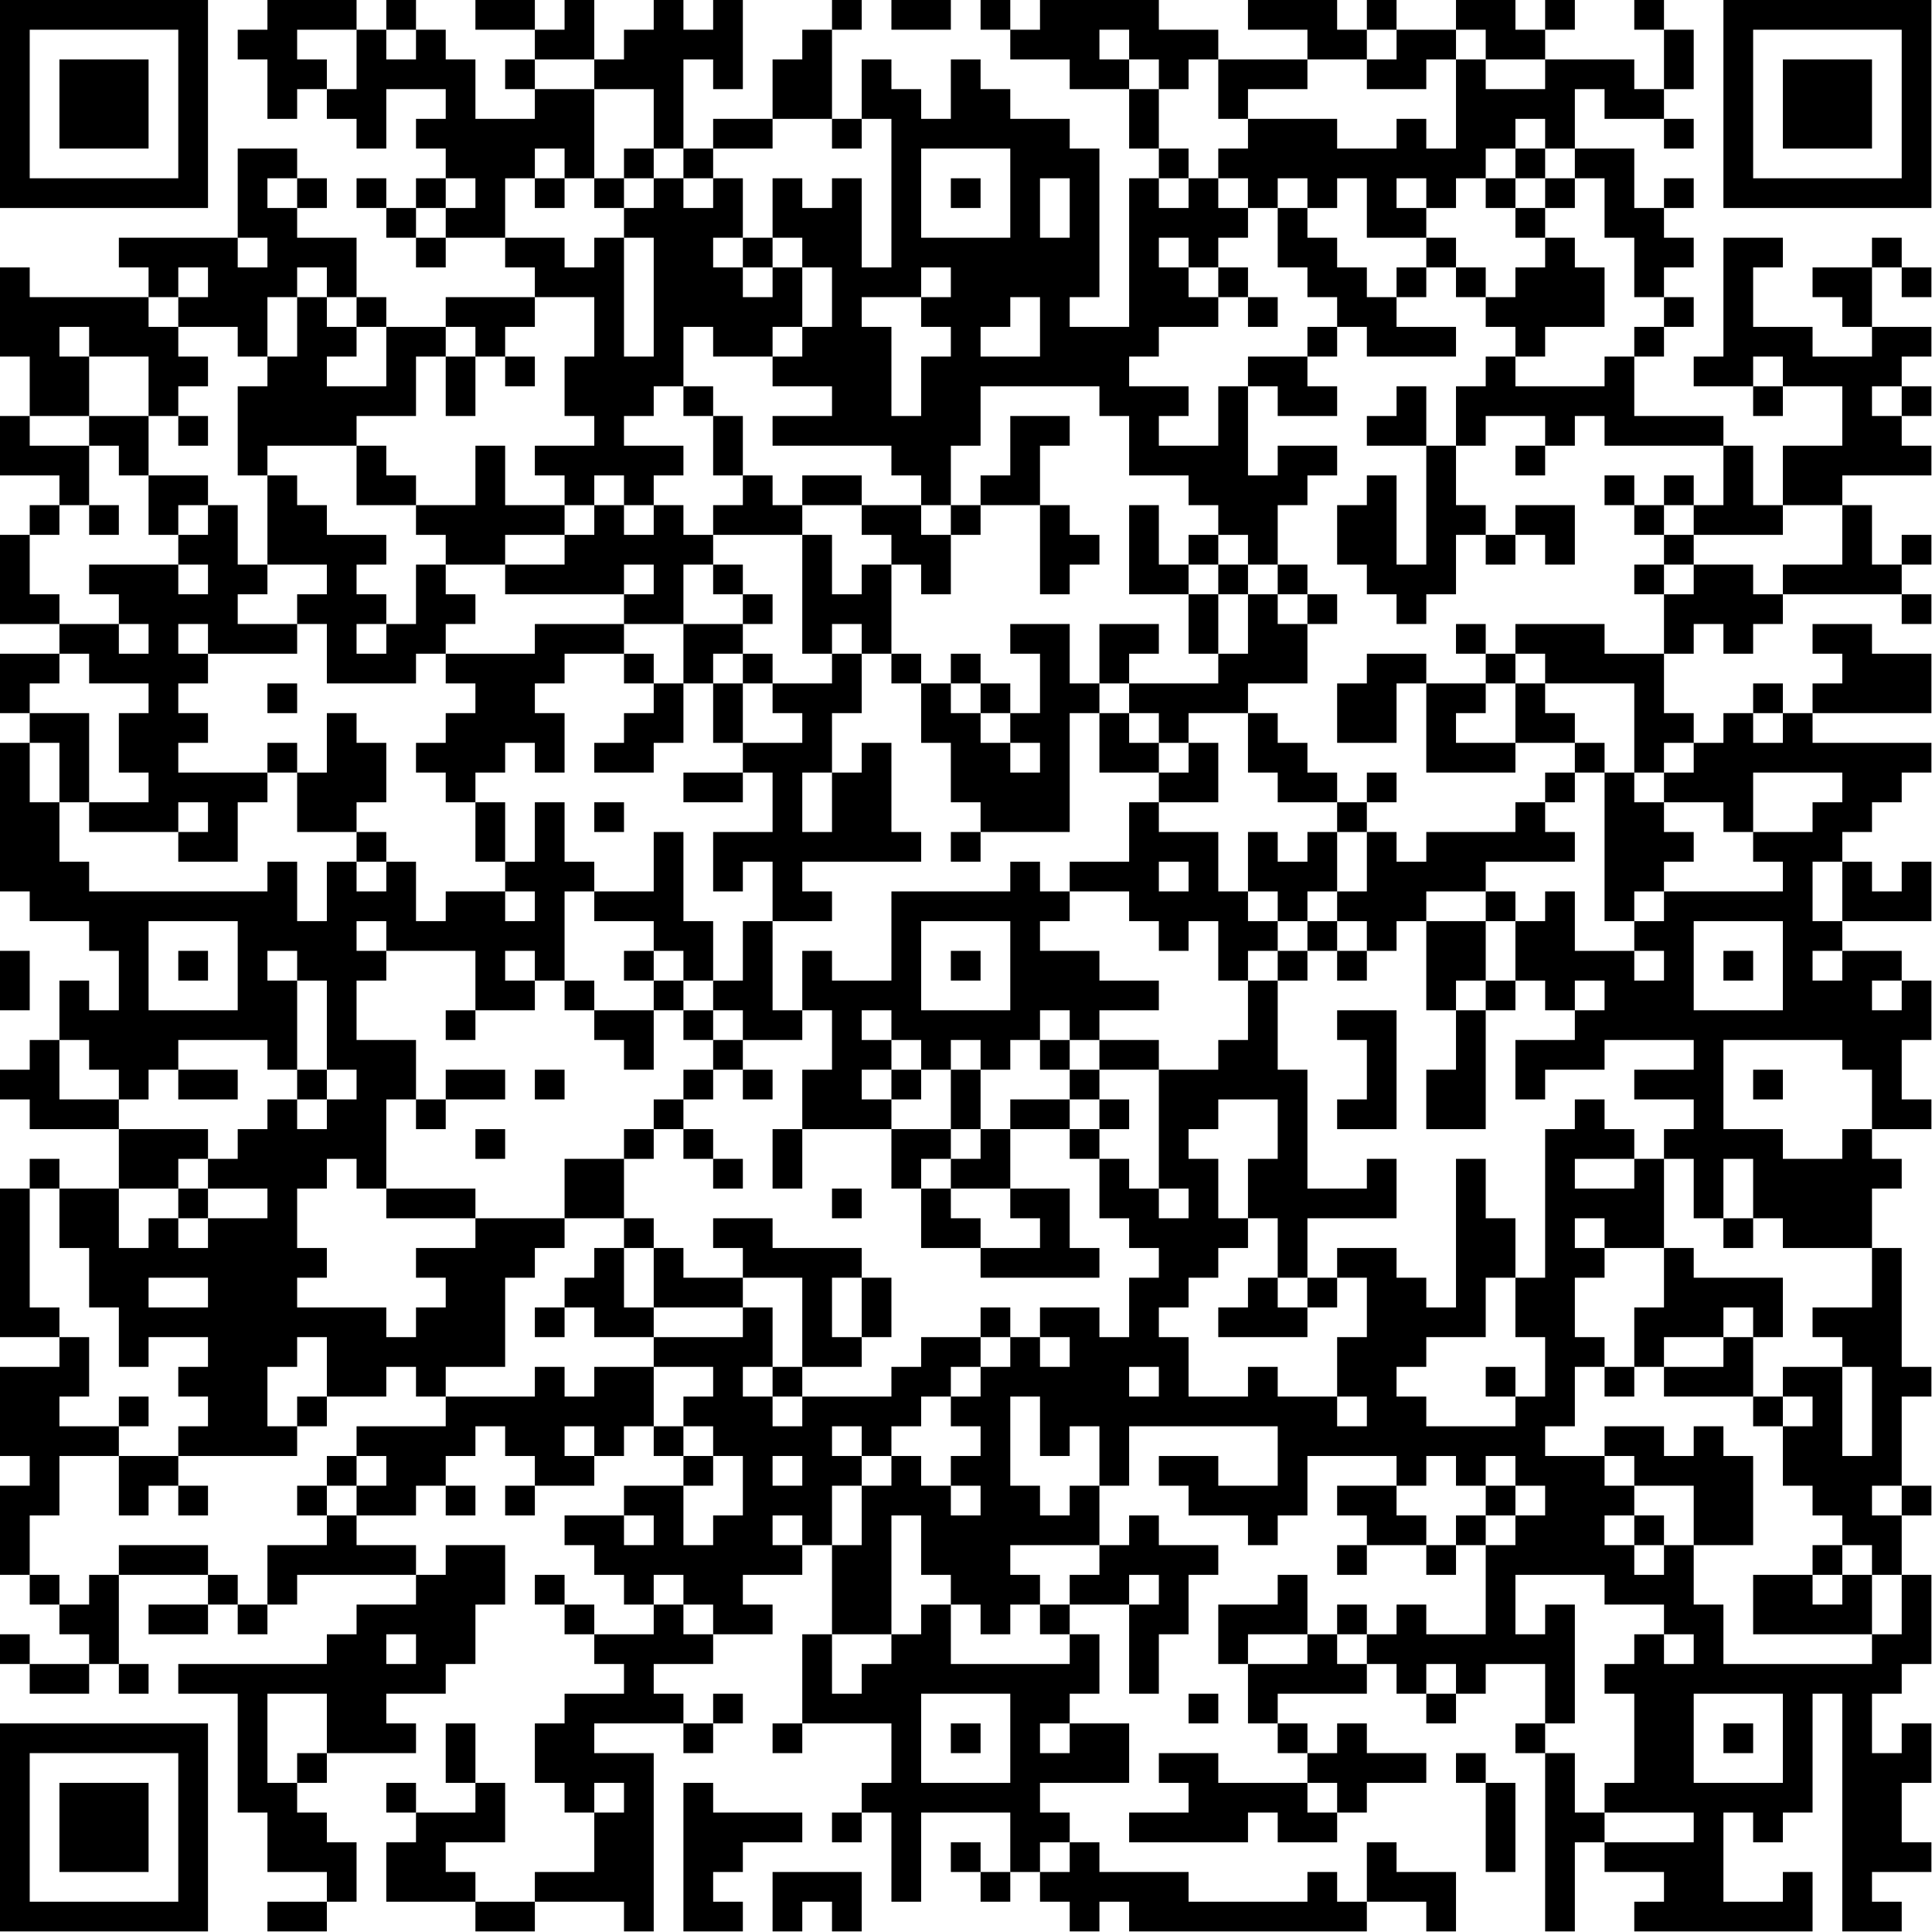 <?xml version="1.0" encoding="UTF-8"?>
<svg xmlns="http://www.w3.org/2000/svg" version="1.1" width="100" height="100" viewBox="0 0 100 100"><rect x="0" y="0" width="100" height="100" fill="#ffffff"/><g transform="scale(1.538)"><g transform="translate(0,0)"><path fill-rule="evenodd" d="M9 0L9 1L8 1L8 2L9 2L9 4L10 4L10 3L11 3L11 4L12 4L12 5L13 5L13 3L15 3L15 4L14 4L14 5L15 5L15 6L14 6L14 7L13 7L13 6L12 6L12 7L13 7L13 8L14 8L14 9L15 9L15 8L17 8L17 9L18 9L18 10L15 10L15 11L13 11L13 10L12 10L12 8L10 8L10 7L11 7L11 6L10 6L10 5L8 5L8 8L4 8L4 9L5 9L5 10L1 10L1 9L0 9L0 12L1 12L1 14L0 14L0 16L2 16L2 17L1 17L1 18L0 18L0 21L2 21L2 22L0 22L0 24L1 24L1 25L0 25L0 30L1 30L1 31L3 31L3 32L4 32L4 34L3 34L3 33L2 33L2 35L1 35L1 36L0 36L0 37L1 37L1 38L4 38L4 40L2 40L2 39L1 39L1 40L0 40L0 45L2 45L2 46L0 46L0 49L1 49L1 50L0 50L0 53L1 53L1 54L2 54L2 55L3 55L3 56L1 56L1 55L0 55L0 56L1 56L1 57L3 57L3 56L4 56L4 57L5 57L5 56L4 56L4 53L7 53L7 54L5 54L5 55L7 55L7 54L8 54L8 55L9 55L9 54L10 54L10 53L14 53L14 54L12 54L12 55L11 55L11 56L6 56L6 57L8 57L8 61L9 61L9 63L11 63L11 64L9 64L9 65L11 65L11 64L12 64L12 62L11 62L11 61L10 61L10 60L11 60L11 59L14 59L14 58L13 58L13 57L15 57L15 56L16 56L16 54L17 54L17 52L15 52L15 53L14 53L14 52L12 52L12 51L14 51L14 50L15 50L15 51L16 51L16 50L15 50L15 49L16 49L16 48L17 48L17 49L18 49L18 50L17 50L17 51L18 51L18 50L20 50L20 49L21 49L21 48L22 48L22 49L23 49L23 50L21 50L21 51L19 51L19 52L20 52L20 53L21 53L21 54L22 54L22 55L20 55L20 54L19 54L19 53L18 53L18 54L19 54L19 55L20 55L20 56L21 56L21 57L19 57L19 58L18 58L18 60L19 60L19 61L20 61L20 63L18 63L18 64L16 64L16 63L15 63L15 62L17 62L17 60L16 60L16 58L15 58L15 60L16 60L16 61L14 61L14 60L13 60L13 61L14 61L14 62L13 62L13 64L16 64L16 65L18 65L18 64L21 64L21 65L22 65L22 59L20 59L20 58L23 58L23 59L24 59L24 58L25 58L25 57L24 57L24 58L23 58L23 57L22 57L22 56L24 56L24 55L26 55L26 54L25 54L25 53L27 53L27 52L28 52L28 55L27 55L27 58L26 58L26 59L27 59L27 58L30 58L30 60L29 60L29 61L28 61L28 62L29 62L29 61L30 61L30 64L31 64L31 61L34 61L34 63L33 63L33 62L32 62L32 63L33 63L33 64L34 64L34 63L35 63L35 64L36 64L36 65L37 65L37 64L38 64L38 65L46 65L46 64L48 64L48 65L49 65L49 63L47 63L47 62L46 62L46 64L45 64L45 63L44 63L44 64L40 64L40 63L37 63L37 62L36 62L36 61L35 61L35 60L38 60L38 58L36 58L36 57L37 57L37 55L36 55L36 54L38 54L38 57L39 57L39 55L40 55L40 53L41 53L41 52L39 52L39 51L38 51L38 52L37 52L37 50L38 50L38 48L43 48L43 50L41 50L41 49L39 49L39 50L40 50L40 51L42 51L42 52L43 52L43 51L44 51L44 49L47 49L47 50L45 50L45 51L46 51L46 52L45 52L45 53L46 53L46 52L48 52L48 53L49 53L49 52L50 52L50 55L48 55L48 54L47 54L47 55L46 55L46 54L45 54L45 55L44 55L44 53L43 53L43 54L41 54L41 56L42 56L42 58L43 58L43 59L44 59L44 60L41 60L41 59L39 59L39 60L40 60L40 61L38 61L38 62L42 62L42 61L43 61L43 62L45 62L45 61L46 61L46 60L48 60L48 59L46 59L46 58L45 58L45 59L44 59L44 58L43 58L43 57L46 57L46 56L47 56L47 57L48 57L48 58L49 58L49 57L50 57L50 56L52 56L52 58L51 58L51 59L52 59L52 65L53 65L53 62L54 62L54 63L56 63L56 64L55 64L55 65L61 65L61 63L60 63L60 64L58 64L58 61L59 61L59 62L60 62L60 61L61 61L61 57L62 57L62 65L64 65L64 64L63 64L63 63L65 63L65 62L64 62L64 60L65 60L65 58L64 58L64 59L63 59L63 57L64 57L64 56L65 56L65 53L64 53L64 51L65 51L65 50L64 50L64 47L65 47L65 46L64 46L64 42L63 42L63 40L64 40L64 39L63 39L63 38L65 38L65 37L64 37L64 35L65 35L65 33L64 33L64 32L62 32L62 31L65 31L65 29L64 29L64 30L63 30L63 29L62 29L62 28L63 28L63 27L64 27L64 26L65 26L65 25L61 25L61 24L65 24L65 22L63 22L63 21L61 21L61 22L62 22L62 23L61 23L61 24L60 24L60 23L59 23L59 24L58 24L58 25L57 25L57 24L56 24L56 22L57 22L57 21L58 21L58 22L59 22L59 21L60 21L60 20L64 20L64 21L65 21L65 20L64 20L64 19L65 19L65 18L64 18L64 19L63 19L63 17L62 17L62 16L65 16L65 15L64 15L64 14L65 14L65 13L64 13L64 12L65 12L65 11L63 11L63 9L64 9L64 10L65 10L65 9L64 9L64 8L63 8L63 9L61 9L61 10L62 10L62 11L63 11L63 12L61 12L61 11L59 11L59 9L60 9L60 8L58 8L58 12L57 12L57 13L59 13L59 14L60 14L60 13L62 13L62 15L60 15L60 17L59 17L59 15L58 15L58 14L55 14L55 12L56 12L56 11L57 11L57 10L56 10L56 9L57 9L57 8L56 8L56 7L57 7L57 6L56 6L56 7L55 7L55 5L53 5L53 3L54 3L54 4L56 4L56 5L57 5L57 4L56 4L56 3L57 3L57 1L56 1L56 0L55 0L55 1L56 1L56 3L55 3L55 2L52 2L52 1L53 1L53 0L52 0L52 1L51 1L51 0L49 0L49 1L47 1L47 0L46 0L46 1L45 1L45 0L42 0L42 1L44 1L44 2L41 2L41 1L39 1L39 0L35 0L35 1L34 1L34 0L33 0L33 1L34 1L34 2L36 2L36 3L38 3L38 5L39 5L39 6L38 6L38 11L36 11L36 10L37 10L37 5L36 5L36 4L34 4L34 3L33 3L33 2L32 2L32 4L31 4L31 3L30 3L30 2L29 2L29 4L28 4L28 1L29 1L29 0L28 0L28 1L27 1L27 2L26 2L26 4L24 4L24 5L23 5L23 2L24 2L24 3L25 3L25 0L24 0L24 1L23 1L23 0L22 0L22 1L21 1L21 2L20 2L20 0L19 0L19 1L18 1L18 0L16 0L16 1L18 1L18 2L17 2L17 3L18 3L18 4L16 4L16 2L15 2L15 1L14 1L14 0L13 0L13 1L12 1L12 0ZM30 0L30 1L32 1L32 0ZM10 1L10 2L11 2L11 3L12 3L12 1ZM13 1L13 2L14 2L14 1ZM37 1L37 2L38 2L38 3L39 3L39 5L40 5L40 6L39 6L39 7L40 7L40 6L41 6L41 7L42 7L42 8L41 8L41 9L40 9L40 8L39 8L39 9L40 9L40 10L41 10L41 11L39 11L39 12L38 12L38 13L40 13L40 14L39 14L39 15L41 15L41 13L42 13L42 16L43 16L43 15L45 15L45 16L44 16L44 17L43 17L43 19L42 19L42 18L41 18L41 17L40 17L40 16L38 16L38 14L37 14L37 13L33 13L33 15L32 15L32 17L31 17L31 16L30 16L30 15L26 15L26 14L28 14L28 13L26 13L26 12L27 12L27 11L28 11L28 9L27 9L27 8L26 8L26 6L27 6L27 7L28 7L28 6L29 6L29 9L30 9L30 4L29 4L29 5L28 5L28 4L26 4L26 5L24 5L24 6L23 6L23 5L22 5L22 3L20 3L20 2L18 2L18 3L20 3L20 6L19 6L19 5L18 5L18 6L17 6L17 8L19 8L19 9L20 9L20 8L21 8L21 12L22 12L22 8L21 8L21 7L22 7L22 6L23 6L23 7L24 7L24 6L25 6L25 8L24 8L24 9L25 9L25 10L26 10L26 9L27 9L27 11L26 11L26 12L24 12L24 11L23 11L23 13L22 13L22 14L21 14L21 15L23 15L23 16L22 16L22 17L21 17L21 16L20 16L20 17L19 17L19 16L18 16L18 15L20 15L20 14L19 14L19 12L20 12L20 10L18 10L18 11L17 11L17 12L16 12L16 11L15 11L15 12L14 12L14 14L12 14L12 15L9 15L9 16L8 16L8 13L9 13L9 12L10 12L10 10L11 10L11 11L12 11L12 12L11 12L11 13L13 13L13 11L12 11L12 10L11 10L11 9L10 9L10 10L9 10L9 12L8 12L8 11L6 11L6 10L7 10L7 9L6 9L6 10L5 10L5 11L6 11L6 12L7 12L7 13L6 13L6 14L5 14L5 12L3 12L3 11L2 11L2 12L3 12L3 14L1 14L1 15L3 15L3 17L2 17L2 18L1 18L1 20L2 20L2 21L4 21L4 22L5 22L5 21L4 21L4 20L3 20L3 19L6 19L6 20L7 20L7 19L6 19L6 18L7 18L7 17L8 17L8 19L9 19L9 20L8 20L8 21L10 21L10 22L7 22L7 21L6 21L6 22L7 22L7 23L6 23L6 24L7 24L7 25L6 25L6 26L9 26L9 27L8 27L8 29L6 29L6 28L7 28L7 27L6 27L6 28L3 28L3 27L5 27L5 26L4 26L4 24L5 24L5 23L3 23L3 22L2 22L2 23L1 23L1 24L3 24L3 27L2 27L2 25L1 25L1 27L2 27L2 29L3 29L3 30L9 30L9 29L10 29L10 31L11 31L11 29L12 29L12 30L13 30L13 29L14 29L14 31L15 31L15 30L17 30L17 31L18 31L18 30L17 30L17 29L18 29L18 27L19 27L19 29L20 29L20 30L19 30L19 33L18 33L18 32L17 32L17 33L18 33L18 34L16 34L16 32L13 32L13 31L12 31L12 32L13 32L13 33L12 33L12 35L14 35L14 37L13 37L13 40L12 40L12 39L11 39L11 40L10 40L10 42L11 42L11 43L10 43L10 44L13 44L13 45L14 45L14 44L15 44L15 43L14 43L14 42L16 42L16 41L19 41L19 42L18 42L18 43L17 43L17 46L15 46L15 47L14 47L14 46L13 46L13 47L11 47L11 45L10 45L10 46L9 46L9 48L10 48L10 49L6 49L6 48L7 48L7 47L6 47L6 46L7 46L7 45L5 45L5 46L4 46L4 44L3 44L3 42L2 42L2 40L1 40L1 44L2 44L2 45L3 45L3 47L2 47L2 48L4 48L4 49L2 49L2 51L1 51L1 53L2 53L2 54L3 54L3 53L4 53L4 52L7 52L7 53L8 53L8 54L9 54L9 52L11 52L11 51L12 51L12 50L13 50L13 49L12 49L12 48L15 48L15 47L18 47L18 46L19 46L19 47L20 47L20 46L22 46L22 48L23 48L23 49L24 49L24 50L23 50L23 52L24 52L24 51L25 51L25 49L24 49L24 48L23 48L23 47L24 47L24 46L22 46L22 45L25 45L25 44L26 44L26 46L25 46L25 47L26 47L26 48L27 48L27 47L30 47L30 46L31 46L31 45L33 45L33 46L32 46L32 47L31 47L31 48L30 48L30 49L29 49L29 48L28 48L28 49L29 49L29 50L28 50L28 52L29 52L29 50L30 50L30 49L31 49L31 50L32 50L32 51L33 51L33 50L32 50L32 49L33 49L33 48L32 48L32 47L33 47L33 46L34 46L34 45L35 45L35 46L36 46L36 45L35 45L35 44L37 44L37 45L38 45L38 43L39 43L39 42L38 42L38 41L37 41L37 39L38 39L38 40L39 40L39 41L40 41L40 40L39 40L39 36L41 36L41 35L42 35L42 33L43 33L43 36L44 36L44 40L46 40L46 39L47 39L47 41L44 41L44 43L43 43L43 41L42 41L42 39L43 39L43 37L41 37L41 38L40 38L40 39L41 39L41 41L42 41L42 42L41 42L41 43L40 43L40 44L39 44L39 45L40 45L40 47L42 47L42 46L43 46L43 47L45 47L45 48L46 48L46 47L45 47L45 45L46 45L46 43L45 43L45 42L47 42L47 43L48 43L48 44L49 44L49 39L50 39L50 41L51 41L51 43L50 43L50 45L48 45L48 46L47 46L47 47L48 47L48 48L51 48L51 47L52 47L52 45L51 45L51 43L52 43L52 38L53 38L53 37L54 37L54 38L55 38L55 39L53 39L53 40L55 40L55 39L56 39L56 42L54 42L54 41L53 41L53 42L54 42L54 43L53 43L53 45L54 45L54 46L53 46L53 48L52 48L52 49L54 49L54 50L55 50L55 51L54 51L54 52L55 52L55 53L56 53L56 52L57 52L57 54L58 54L58 56L63 56L63 55L64 55L64 53L63 53L63 52L62 52L62 51L61 51L61 50L60 50L60 48L61 48L61 47L60 47L60 46L62 46L62 49L63 49L63 46L62 46L62 45L61 45L61 44L63 44L63 42L60 42L60 41L59 41L59 39L58 39L58 41L57 41L57 39L56 39L56 38L57 38L57 37L55 37L55 36L57 36L57 35L54 35L54 36L52 36L52 37L51 37L51 35L53 35L53 34L54 34L54 33L53 33L53 34L52 34L52 33L51 33L51 31L52 31L52 30L53 30L53 32L55 32L55 33L56 33L56 32L55 32L55 31L56 31L56 30L60 30L60 29L59 29L59 28L61 28L61 27L62 27L62 26L59 26L59 28L58 28L58 27L56 27L56 26L57 26L57 25L56 25L56 26L55 26L55 23L52 23L52 22L51 22L51 21L54 21L54 22L56 22L56 20L57 20L57 19L59 19L59 20L60 20L60 19L62 19L62 17L60 17L60 18L57 18L57 17L58 17L58 15L54 15L54 14L53 14L53 15L52 15L52 14L50 14L50 15L49 15L49 13L50 13L50 12L51 12L51 13L54 13L54 12L55 12L55 11L56 11L56 10L55 10L55 8L54 8L54 6L53 6L53 5L52 5L52 4L51 4L51 5L50 5L50 6L49 6L49 7L48 7L48 6L47 6L47 7L48 7L48 8L46 8L46 6L45 6L45 7L44 7L44 6L43 6L43 7L42 7L42 6L41 6L41 5L42 5L42 4L45 4L45 5L47 5L47 4L48 4L48 5L49 5L49 2L50 2L50 3L52 3L52 2L50 2L50 1L49 1L49 2L48 2L48 3L46 3L46 2L47 2L47 1L46 1L46 2L44 2L44 3L42 3L42 4L41 4L41 2L40 2L40 3L39 3L39 2L38 2L38 1ZM21 5L21 6L20 6L20 7L21 7L21 6L22 6L22 5ZM31 5L31 8L34 8L34 5ZM51 5L51 6L50 6L50 7L51 7L51 8L52 8L52 9L51 9L51 10L50 10L50 9L49 9L49 8L48 8L48 9L47 9L47 10L46 10L46 9L45 9L45 8L44 8L44 7L43 7L43 9L44 9L44 10L45 10L45 11L44 11L44 12L42 12L42 13L43 13L43 14L45 14L45 13L44 13L44 12L45 12L45 11L46 11L46 12L49 12L49 11L47 11L47 10L48 10L48 9L49 9L49 10L50 10L50 11L51 11L51 12L52 12L52 11L54 11L54 9L53 9L53 8L52 8L52 7L53 7L53 6L52 6L52 5ZM9 6L9 7L10 7L10 6ZM15 6L15 7L14 7L14 8L15 8L15 7L16 7L16 6ZM18 6L18 7L19 7L19 6ZM32 6L32 7L33 7L33 6ZM35 6L35 8L36 8L36 6ZM51 6L51 7L52 7L52 6ZM8 8L8 9L9 9L9 8ZM25 8L25 9L26 9L26 8ZM31 9L31 10L29 10L29 11L30 11L30 14L31 14L31 12L32 12L32 11L31 11L31 10L32 10L32 9ZM41 9L41 10L42 10L42 11L43 11L43 10L42 10L42 9ZM34 10L34 11L33 11L33 12L35 12L35 10ZM15 12L15 14L16 14L16 12ZM17 12L17 13L18 13L18 12ZM59 12L59 13L60 13L60 12ZM23 13L23 14L24 14L24 16L25 16L25 17L24 17L24 18L23 18L23 17L22 17L22 18L21 18L21 17L20 17L20 18L19 18L19 17L17 17L17 15L16 15L16 17L14 17L14 16L13 16L13 15L12 15L12 17L14 17L14 18L15 18L15 19L14 19L14 21L13 21L13 20L12 20L12 19L13 19L13 18L11 18L11 17L10 17L10 16L9 16L9 19L11 19L11 20L10 20L10 21L11 21L11 23L14 23L14 22L15 22L15 23L16 23L16 24L15 24L15 25L14 25L14 26L15 26L15 27L16 27L16 29L17 29L17 27L16 27L16 26L17 26L17 25L18 25L18 26L19 26L19 24L18 24L18 23L19 23L19 22L21 22L21 23L22 23L22 24L21 24L21 25L20 25L20 26L22 26L22 25L23 25L23 23L24 23L24 25L25 25L25 26L23 26L23 27L25 27L25 26L26 26L26 28L24 28L24 30L25 30L25 29L26 29L26 31L25 31L25 33L24 33L24 31L23 31L23 28L22 28L22 30L20 30L20 31L22 31L22 32L21 32L21 33L22 33L22 34L20 34L20 33L19 33L19 34L20 34L20 35L21 35L21 36L22 36L22 34L23 34L23 35L24 35L24 36L23 36L23 37L22 37L22 38L21 38L21 39L19 39L19 41L21 41L21 42L20 42L20 43L19 43L19 44L18 44L18 45L19 45L19 44L20 44L20 45L22 45L22 44L25 44L25 43L27 43L27 46L26 46L26 47L27 47L27 46L29 46L29 45L30 45L30 43L29 43L29 42L26 42L26 41L24 41L24 42L25 42L25 43L23 43L23 42L22 42L22 41L21 41L21 39L22 39L22 38L23 38L23 39L24 39L24 40L25 40L25 39L24 39L24 38L23 38L23 37L24 37L24 36L25 36L25 37L26 37L26 36L25 36L25 35L27 35L27 34L28 34L28 36L27 36L27 38L26 38L26 40L27 40L27 38L30 38L30 40L31 40L31 42L33 42L33 43L37 43L37 42L36 42L36 40L34 40L34 38L36 38L36 39L37 39L37 38L38 38L38 37L37 37L37 36L39 36L39 35L37 35L37 34L39 34L39 33L37 33L37 32L35 32L35 31L36 31L36 30L38 30L38 31L39 31L39 32L40 32L40 31L41 31L41 33L42 33L42 32L43 32L43 33L44 33L44 32L45 32L45 33L46 33L46 32L47 32L47 31L48 31L48 34L49 34L49 36L48 36L48 38L50 38L50 34L51 34L51 33L50 33L50 31L51 31L51 30L50 30L50 29L53 29L53 28L52 28L52 27L53 27L53 26L54 26L54 31L55 31L55 30L56 30L56 29L57 29L57 28L56 28L56 27L55 27L55 26L54 26L54 25L53 25L53 24L52 24L52 23L51 23L51 22L50 22L50 21L49 21L49 22L50 22L50 23L48 23L48 22L46 22L46 23L45 23L45 25L47 25L47 23L48 23L48 26L51 26L51 25L53 25L53 26L52 26L52 27L51 27L51 28L48 28L48 29L47 29L47 28L46 28L46 27L47 27L47 26L46 26L46 27L45 27L45 26L44 26L44 25L43 25L43 24L42 24L42 23L44 23L44 21L45 21L45 20L44 20L44 19L43 19L43 20L42 20L42 19L41 19L41 18L40 18L40 19L39 19L39 17L38 17L38 20L40 20L40 22L41 22L41 23L38 23L38 22L39 22L39 21L37 21L37 23L36 23L36 21L34 21L34 22L35 22L35 24L34 24L34 23L33 23L33 22L32 22L32 23L31 23L31 22L30 22L30 19L31 19L31 20L32 20L32 18L33 18L33 17L35 17L35 20L36 20L36 19L37 19L37 18L36 18L36 17L35 17L35 15L36 15L36 14L34 14L34 16L33 16L33 17L32 17L32 18L31 18L31 17L29 17L29 16L27 16L27 17L26 17L26 16L25 16L25 14L24 14L24 13ZM47 13L47 14L46 14L46 15L48 15L48 19L47 19L47 16L46 16L46 17L45 17L45 19L46 19L46 20L47 20L47 21L48 21L48 20L49 20L49 18L50 18L50 19L51 19L51 18L52 18L52 19L53 19L53 17L51 17L51 18L50 18L50 17L49 17L49 15L48 15L48 13ZM63 13L63 14L64 14L64 13ZM3 14L3 15L4 15L4 16L5 16L5 18L6 18L6 17L7 17L7 16L5 16L5 14ZM6 14L6 15L7 15L7 14ZM51 15L51 16L52 16L52 15ZM54 16L54 17L55 17L55 18L56 18L56 19L55 19L55 20L56 20L56 19L57 19L57 18L56 18L56 17L57 17L57 16L56 16L56 17L55 17L55 16ZM3 17L3 18L4 18L4 17ZM27 17L27 18L24 18L24 19L23 19L23 21L21 21L21 20L22 20L22 19L21 19L21 20L17 20L17 19L19 19L19 18L17 18L17 19L15 19L15 20L16 20L16 21L15 21L15 22L18 22L18 21L21 21L21 22L22 22L22 23L23 23L23 21L25 21L25 22L24 22L24 23L25 23L25 25L27 25L27 24L26 24L26 23L28 23L28 22L29 22L29 24L28 24L28 26L27 26L27 28L28 28L28 26L29 26L29 25L30 25L30 28L31 28L31 29L27 29L27 30L28 30L28 31L26 31L26 34L27 34L27 32L28 32L28 33L30 33L30 30L34 30L34 29L35 29L35 30L36 30L36 29L38 29L38 27L39 27L39 28L41 28L41 30L42 30L42 31L43 31L43 32L44 32L44 31L45 31L45 32L46 32L46 31L45 31L45 30L46 30L46 28L45 28L45 27L43 27L43 26L42 26L42 24L40 24L40 25L39 25L39 24L38 24L38 23L37 23L37 24L36 24L36 28L33 28L33 27L32 27L32 25L31 25L31 23L30 23L30 22L29 22L29 21L28 21L28 22L27 22L27 18L28 18L28 20L29 20L29 19L30 19L30 18L29 18L29 17ZM24 19L24 20L25 20L25 21L26 21L26 20L25 20L25 19ZM40 19L40 20L41 20L41 22L42 22L42 20L41 20L41 19ZM43 20L43 21L44 21L44 20ZM12 21L12 22L13 22L13 21ZM25 22L25 23L26 23L26 22ZM9 23L9 24L10 24L10 23ZM32 23L32 24L33 24L33 25L34 25L34 26L35 26L35 25L34 25L34 24L33 24L33 23ZM50 23L50 24L49 24L49 25L51 25L51 23ZM11 24L11 26L10 26L10 25L9 25L9 26L10 26L10 28L12 28L12 29L13 29L13 28L12 28L12 27L13 27L13 25L12 25L12 24ZM37 24L37 26L39 26L39 27L41 27L41 25L40 25L40 26L39 26L39 25L38 25L38 24ZM59 24L59 25L60 25L60 24ZM20 27L20 28L21 28L21 27ZM32 28L32 29L33 29L33 28ZM42 28L42 30L43 30L43 31L44 31L44 30L45 30L45 28L44 28L44 29L43 29L43 28ZM39 29L39 30L40 30L40 29ZM61 29L61 31L62 31L62 29ZM48 30L48 31L50 31L50 30ZM5 31L5 34L8 34L8 31ZM31 31L31 34L34 34L34 31ZM57 31L57 34L60 34L60 31ZM0 32L0 34L1 34L1 32ZM6 32L6 33L7 33L7 32ZM9 32L9 33L10 33L10 36L9 36L9 35L6 35L6 36L5 36L5 37L4 37L4 36L3 36L3 35L2 35L2 37L4 37L4 38L7 38L7 39L6 39L6 40L4 40L4 42L5 42L5 41L6 41L6 42L7 42L7 41L9 41L9 40L7 40L7 39L8 39L8 38L9 38L9 37L10 37L10 38L11 38L11 37L12 37L12 36L11 36L11 33L10 33L10 32ZM22 32L22 33L23 33L23 34L24 34L24 35L25 35L25 34L24 34L24 33L23 33L23 32ZM32 32L32 33L33 33L33 32ZM58 32L58 33L59 33L59 32ZM61 32L61 33L62 33L62 32ZM49 33L49 34L50 34L50 33ZM63 33L63 34L64 34L64 33ZM15 34L15 35L16 35L16 34ZM29 34L29 35L30 35L30 36L29 36L29 37L30 37L30 38L32 38L32 39L31 39L31 40L32 40L32 41L33 41L33 42L35 42L35 41L34 41L34 40L32 40L32 39L33 39L33 38L34 38L34 37L36 37L36 38L37 38L37 37L36 37L36 36L37 36L37 35L36 35L36 34L35 34L35 35L34 35L34 36L33 36L33 35L32 35L32 36L31 36L31 35L30 35L30 34ZM45 34L45 35L46 35L46 37L45 37L45 38L47 38L47 34ZM35 35L35 36L36 36L36 35ZM58 35L58 38L60 38L60 39L62 39L62 38L63 38L63 36L62 36L62 35ZM6 36L6 37L8 37L8 36ZM10 36L10 37L11 37L11 36ZM15 36L15 37L14 37L14 38L15 38L15 37L17 37L17 36ZM18 36L18 37L19 37L19 36ZM30 36L30 37L31 37L31 36ZM32 36L32 38L33 38L33 36ZM59 36L59 37L60 37L60 36ZM16 38L16 39L17 39L17 38ZM6 40L6 41L7 41L7 40ZM13 40L13 41L16 41L16 40ZM28 40L28 41L29 41L29 40ZM58 41L58 42L59 42L59 41ZM21 42L21 44L22 44L22 42ZM56 42L56 44L55 44L55 46L54 46L54 47L55 47L55 46L56 46L56 47L59 47L59 48L60 48L60 47L59 47L59 45L60 45L60 43L57 43L57 42ZM5 43L5 44L7 44L7 43ZM28 43L28 45L29 45L29 43ZM42 43L42 44L41 44L41 45L44 45L44 44L45 44L45 43L44 43L44 44L43 44L43 43ZM33 44L33 45L34 45L34 44ZM58 44L58 45L56 45L56 46L58 46L58 45L59 45L59 44ZM38 46L38 47L39 47L39 46ZM50 46L50 47L51 47L51 46ZM4 47L4 48L5 48L5 47ZM10 47L10 48L11 48L11 47ZM34 47L34 50L35 50L35 51L36 51L36 50L37 50L37 48L36 48L36 49L35 49L35 47ZM19 48L19 49L20 49L20 48ZM54 48L54 49L55 49L55 50L57 50L57 52L59 52L59 49L58 49L58 48L57 48L57 49L56 49L56 48ZM4 49L4 51L5 51L5 50L6 50L6 51L7 51L7 50L6 50L6 49ZM11 49L11 50L10 50L10 51L11 51L11 50L12 50L12 49ZM26 49L26 50L27 50L27 49ZM48 49L48 50L47 50L47 51L48 51L48 52L49 52L49 51L50 51L50 52L51 52L51 51L52 51L52 50L51 50L51 49L50 49L50 50L49 50L49 49ZM50 50L50 51L51 51L51 50ZM63 50L63 51L64 51L64 50ZM21 51L21 52L22 52L22 51ZM26 51L26 52L27 52L27 51ZM30 51L30 55L28 55L28 57L29 57L29 56L30 56L30 55L31 55L31 54L32 54L32 56L36 56L36 55L35 55L35 54L36 54L36 53L37 53L37 52L34 52L34 53L35 53L35 54L34 54L34 55L33 55L33 54L32 54L32 53L31 53L31 51ZM55 51L55 52L56 52L56 51ZM61 52L61 53L59 53L59 55L63 55L63 53L62 53L62 52ZM22 53L22 54L23 54L23 55L24 55L24 54L23 54L23 53ZM38 53L38 54L39 54L39 53ZM51 53L51 55L52 55L52 54L53 54L53 58L52 58L52 59L53 59L53 61L54 61L54 62L57 62L57 61L54 61L54 60L55 60L55 57L54 57L54 56L55 56L55 55L56 55L56 56L57 56L57 55L56 55L56 54L54 54L54 53ZM61 53L61 54L62 54L62 53ZM13 55L13 56L14 56L14 55ZM42 55L42 56L44 56L44 55ZM45 55L45 56L46 56L46 55ZM48 56L48 57L49 57L49 56ZM9 57L9 60L10 60L10 59L11 59L11 57ZM31 57L31 60L34 60L34 57ZM40 57L40 58L41 58L41 57ZM57 57L57 60L60 60L60 57ZM32 58L32 59L33 59L33 58ZM35 58L35 59L36 59L36 58ZM58 58L58 59L59 59L59 58ZM49 59L49 60L50 60L50 63L51 63L51 60L50 60L50 59ZM20 60L20 61L21 61L21 60ZM23 60L23 65L25 65L25 64L24 64L24 63L25 63L25 62L27 62L27 61L24 61L24 60ZM44 60L44 61L45 61L45 60ZM35 62L35 63L36 63L36 62ZM26 63L26 65L27 65L27 64L28 64L28 65L29 65L29 63ZM0 0L0 7L7 7L7 0ZM1 1L1 6L6 6L6 1ZM2 2L2 5L5 5L5 2ZM58 0L58 7L65 7L65 0ZM59 1L59 6L64 6L64 1ZM60 2L60 5L63 5L63 2ZM0 58L0 65L7 65L7 58ZM1 59L1 64L6 64L6 59ZM2 60L2 63L5 63L5 60Z" fill="#000000"/></g></g></svg>
